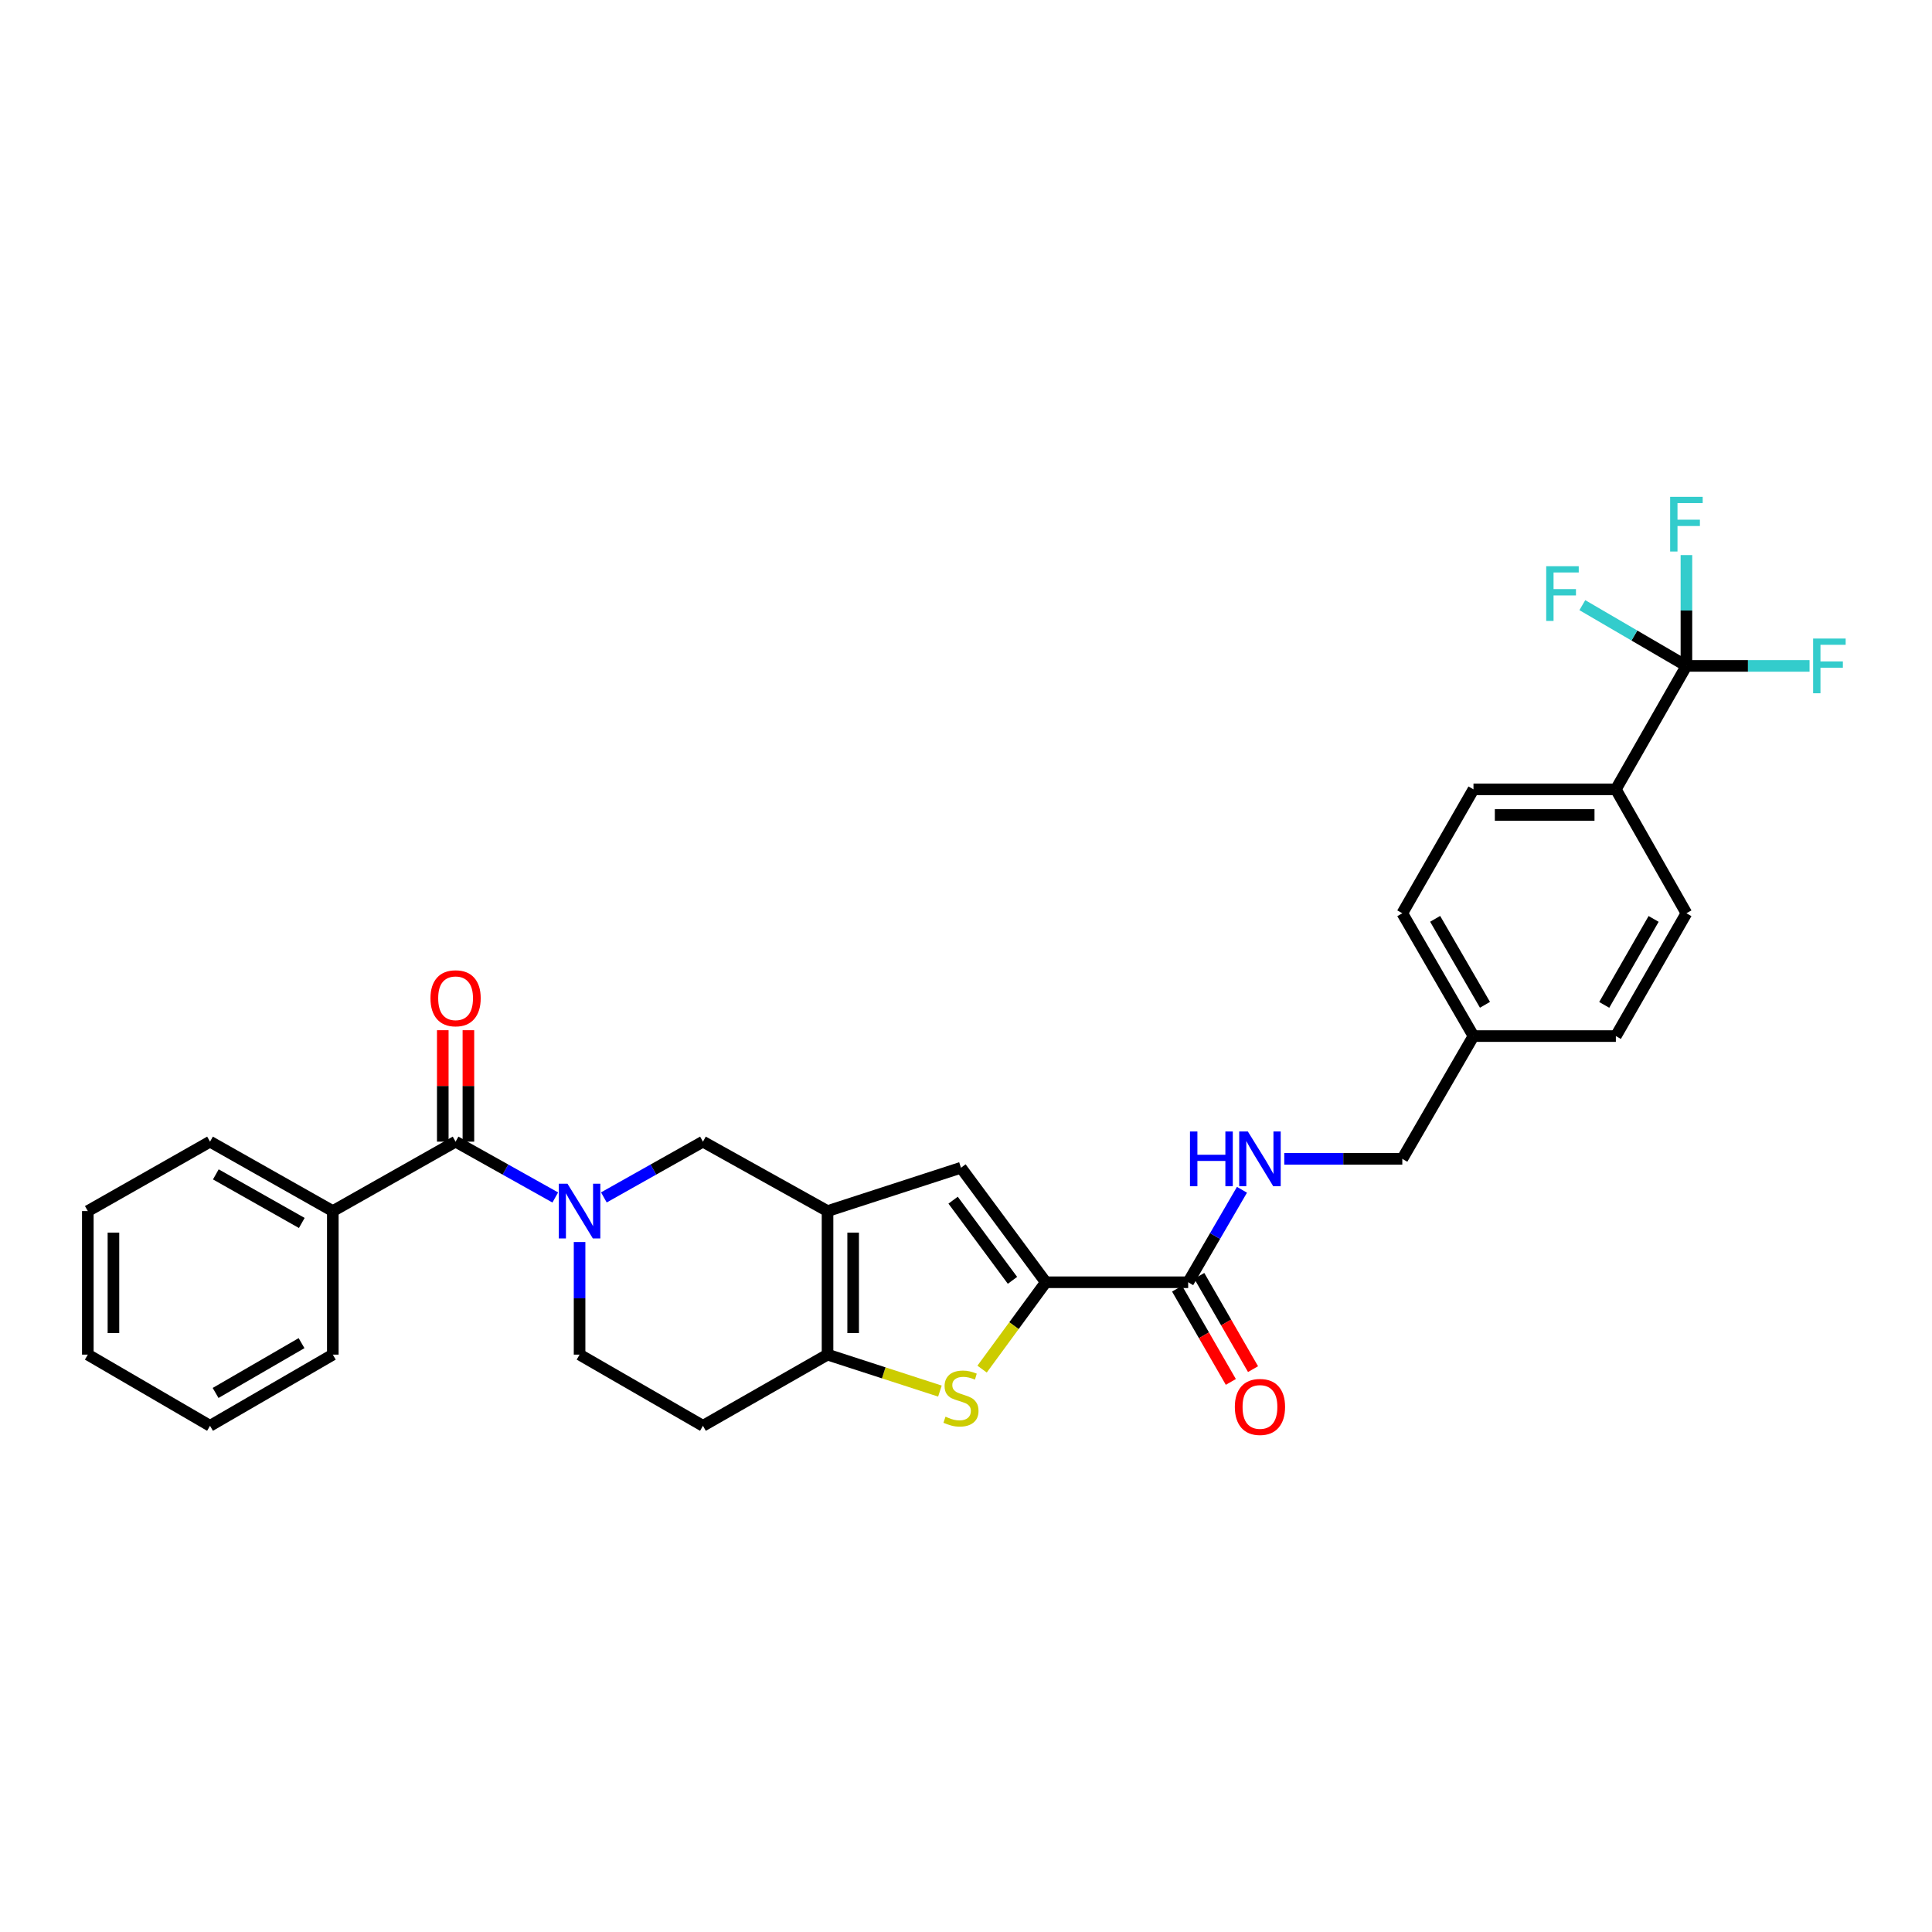 <?xml version='1.0' encoding='iso-8859-1'?>
<svg version='1.1' baseProfile='full'
              xmlns='http://www.w3.org/2000/svg'
                      xmlns:rdkit='http://www.rdkit.org/xml'
                      xmlns:xlink='http://www.w3.org/1999/xlink'
                  xml:space='preserve'
width='1000px' height='1000px' viewBox='0 0 1000 1000'>
<!-- END OF HEADER -->
<rect style='opacity:1.0;fill:#FFFFFF;stroke:none' width='1000' height='1000' x='0' y='0'> </rect>
<path class='bond-3' d='M 428.329,626.854 L 428.329,701.152' style='fill:none;fill-rule:evenodd;stroke:#000000;stroke-width:6px;stroke-linecap:butt;stroke-linejoin:miter;stroke-opacity:1' />
<path class='bond-3' d='M 441.591,637.998 L 441.591,690.007' style='fill:none;fill-rule:evenodd;stroke:#000000;stroke-width:6px;stroke-linecap:butt;stroke-linejoin:miter;stroke-opacity:1' />
<path class='bond-4' d='M 428.329,626.854 L 497.396,604.426' style='fill:none;fill-rule:evenodd;stroke:#000000;stroke-width:6px;stroke-linecap:butt;stroke-linejoin:miter;stroke-opacity:1' />
<path class='bond-8' d='M 428.329,626.854 L 363.845,590.92' style='fill:none;fill-rule:evenodd;stroke:#000000;stroke-width:6px;stroke-linecap:butt;stroke-linejoin:miter;stroke-opacity:1' />
<path class='bond-0' d='M 312.559,619.779 L 338.202,605.35' style='fill:none;fill-rule:evenodd;stroke:#0000FF;stroke-width:6px;stroke-linecap:butt;stroke-linejoin:miter;stroke-opacity:1' />
<path class='bond-0' d='M 338.202,605.35 L 363.845,590.92' style='fill:none;fill-rule:evenodd;stroke:#000000;stroke-width:6px;stroke-linecap:butt;stroke-linejoin:miter;stroke-opacity:1' />
<path class='bond-5' d='M 287.408,619.81 L 261.61,605.365' style='fill:none;fill-rule:evenodd;stroke:#0000FF;stroke-width:6px;stroke-linecap:butt;stroke-linejoin:miter;stroke-opacity:1' />
<path class='bond-5' d='M 261.61,605.365 L 235.812,590.92' style='fill:none;fill-rule:evenodd;stroke:#000000;stroke-width:6px;stroke-linecap:butt;stroke-linejoin:miter;stroke-opacity:1' />
<path class='bond-12' d='M 299.987,642.871 L 299.987,672.011' style='fill:none;fill-rule:evenodd;stroke:#0000FF;stroke-width:6px;stroke-linecap:butt;stroke-linejoin:miter;stroke-opacity:1' />
<path class='bond-12' d='M 299.987,672.011 L 299.987,701.152' style='fill:none;fill-rule:evenodd;stroke:#000000;stroke-width:6px;stroke-linecap:butt;stroke-linejoin:miter;stroke-opacity:1' />
<path class='bond-1' d='M 541.302,663.693 L 497.396,604.426' style='fill:none;fill-rule:evenodd;stroke:#000000;stroke-width:6px;stroke-linecap:butt;stroke-linejoin:miter;stroke-opacity:1' />
<path class='bond-1' d='M 524.059,662.698 L 493.325,621.21' style='fill:none;fill-rule:evenodd;stroke:#000000;stroke-width:6px;stroke-linecap:butt;stroke-linejoin:miter;stroke-opacity:1' />
<path class='bond-7' d='M 541.302,663.693 L 614.996,663.693' style='fill:none;fill-rule:evenodd;stroke:#000000;stroke-width:6px;stroke-linecap:butt;stroke-linejoin:miter;stroke-opacity:1' />
<path class='bond-30' d='M 541.302,663.693 L 524.817,686.17' style='fill:none;fill-rule:evenodd;stroke:#000000;stroke-width:6px;stroke-linecap:butt;stroke-linejoin:miter;stroke-opacity:1' />
<path class='bond-30' d='M 524.817,686.17 L 508.332,708.647' style='fill:none;fill-rule:evenodd;stroke:#CCCC00;stroke-width:6px;stroke-linecap:butt;stroke-linejoin:miter;stroke-opacity:1' />
<path class='bond-2' d='M 486.501,720.023 L 457.415,710.587' style='fill:none;fill-rule:evenodd;stroke:#CCCC00;stroke-width:6px;stroke-linecap:butt;stroke-linejoin:miter;stroke-opacity:1' />
<path class='bond-2' d='M 457.415,710.587 L 428.329,701.152' style='fill:none;fill-rule:evenodd;stroke:#000000;stroke-width:6px;stroke-linecap:butt;stroke-linejoin:miter;stroke-opacity:1' />
<path class='bond-9' d='M 428.329,701.152 L 363.845,737.991' style='fill:none;fill-rule:evenodd;stroke:#000000;stroke-width:6px;stroke-linecap:butt;stroke-linejoin:miter;stroke-opacity:1' />
<path class='bond-13' d='M 242.444,590.92 L 242.444,562.08' style='fill:none;fill-rule:evenodd;stroke:#000000;stroke-width:6px;stroke-linecap:butt;stroke-linejoin:miter;stroke-opacity:1' />
<path class='bond-13' d='M 242.444,562.08 L 242.444,533.239' style='fill:none;fill-rule:evenodd;stroke:#FF0000;stroke-width:6px;stroke-linecap:butt;stroke-linejoin:miter;stroke-opacity:1' />
<path class='bond-13' d='M 229.181,590.92 L 229.181,562.08' style='fill:none;fill-rule:evenodd;stroke:#000000;stroke-width:6px;stroke-linecap:butt;stroke-linejoin:miter;stroke-opacity:1' />
<path class='bond-13' d='M 229.181,562.08 L 229.181,533.239' style='fill:none;fill-rule:evenodd;stroke:#FF0000;stroke-width:6px;stroke-linecap:butt;stroke-linejoin:miter;stroke-opacity:1' />
<path class='bond-14' d='M 235.812,590.92 L 172.264,626.854' style='fill:none;fill-rule:evenodd;stroke:#000000;stroke-width:6px;stroke-linecap:butt;stroke-linejoin:miter;stroke-opacity:1' />
<path class='bond-6' d='M 872.888,344.669 L 836.365,408.564' style='fill:none;fill-rule:evenodd;stroke:#000000;stroke-width:6px;stroke-linecap:butt;stroke-linejoin:miter;stroke-opacity:1' />
<path class='bond-16' d='M 872.888,344.669 L 845.95,328.95' style='fill:none;fill-rule:evenodd;stroke:#000000;stroke-width:6px;stroke-linecap:butt;stroke-linejoin:miter;stroke-opacity:1' />
<path class='bond-16' d='M 845.95,328.95 L 819.012,313.23' style='fill:none;fill-rule:evenodd;stroke:#33CCCC;stroke-width:6px;stroke-linecap:butt;stroke-linejoin:miter;stroke-opacity:1' />
<path class='bond-17' d='M 872.888,344.669 L 904.755,344.669' style='fill:none;fill-rule:evenodd;stroke:#000000;stroke-width:6px;stroke-linecap:butt;stroke-linejoin:miter;stroke-opacity:1' />
<path class='bond-17' d='M 904.755,344.669 L 936.621,344.669' style='fill:none;fill-rule:evenodd;stroke:#33CCCC;stroke-width:6px;stroke-linecap:butt;stroke-linejoin:miter;stroke-opacity:1' />
<path class='bond-18' d='M 872.888,344.669 L 872.888,315.985' style='fill:none;fill-rule:evenodd;stroke:#000000;stroke-width:6px;stroke-linecap:butt;stroke-linejoin:miter;stroke-opacity:1' />
<path class='bond-18' d='M 872.888,315.985 L 872.888,287.301' style='fill:none;fill-rule:evenodd;stroke:#33CCCC;stroke-width:6px;stroke-linecap:butt;stroke-linejoin:miter;stroke-opacity:1' />
<path class='bond-10' d='M 614.996,663.693 L 628.918,639.761' style='fill:none;fill-rule:evenodd;stroke:#000000;stroke-width:6px;stroke-linecap:butt;stroke-linejoin:miter;stroke-opacity:1' />
<path class='bond-10' d='M 628.918,639.761 L 642.84,615.828' style='fill:none;fill-rule:evenodd;stroke:#0000FF;stroke-width:6px;stroke-linecap:butt;stroke-linejoin:miter;stroke-opacity:1' />
<path class='bond-15' d='M 609.251,667.005 L 623.165,691.142' style='fill:none;fill-rule:evenodd;stroke:#000000;stroke-width:6px;stroke-linecap:butt;stroke-linejoin:miter;stroke-opacity:1' />
<path class='bond-15' d='M 623.165,691.142 L 637.08,715.28' style='fill:none;fill-rule:evenodd;stroke:#FF0000;stroke-width:6px;stroke-linecap:butt;stroke-linejoin:miter;stroke-opacity:1' />
<path class='bond-15' d='M 620.741,660.381 L 634.655,684.519' style='fill:none;fill-rule:evenodd;stroke:#000000;stroke-width:6px;stroke-linecap:butt;stroke-linejoin:miter;stroke-opacity:1' />
<path class='bond-15' d='M 634.655,684.519 L 648.57,708.656' style='fill:none;fill-rule:evenodd;stroke:#FF0000;stroke-width:6px;stroke-linecap:butt;stroke-linejoin:miter;stroke-opacity:1' />
<path class='bond-31' d='M 363.845,737.991 L 299.987,701.152' style='fill:none;fill-rule:evenodd;stroke:#000000;stroke-width:6px;stroke-linecap:butt;stroke-linejoin:miter;stroke-opacity:1' />
<path class='bond-21' d='M 664.734,599.821 L 695.283,599.821' style='fill:none;fill-rule:evenodd;stroke:#0000FF;stroke-width:6px;stroke-linecap:butt;stroke-linejoin:miter;stroke-opacity:1' />
<path class='bond-21' d='M 695.283,599.821 L 725.831,599.821' style='fill:none;fill-rule:evenodd;stroke:#000000;stroke-width:6px;stroke-linecap:butt;stroke-linejoin:miter;stroke-opacity:1' />
<path class='bond-11' d='M 836.365,408.564 L 762.671,408.564' style='fill:none;fill-rule:evenodd;stroke:#000000;stroke-width:6px;stroke-linecap:butt;stroke-linejoin:miter;stroke-opacity:1' />
<path class='bond-11' d='M 825.311,421.826 L 773.725,421.826' style='fill:none;fill-rule:evenodd;stroke:#000000;stroke-width:6px;stroke-linecap:butt;stroke-linejoin:miter;stroke-opacity:1' />
<path class='bond-33' d='M 836.365,408.564 L 872.888,472.702' style='fill:none;fill-rule:evenodd;stroke:#000000;stroke-width:6px;stroke-linecap:butt;stroke-linejoin:miter;stroke-opacity:1' />
<path class='bond-25' d='M 172.264,626.854 L 108.708,590.92' style='fill:none;fill-rule:evenodd;stroke:#000000;stroke-width:6px;stroke-linecap:butt;stroke-linejoin:miter;stroke-opacity:1' />
<path class='bond-25' d='M 156.203,633.008 L 111.714,607.855' style='fill:none;fill-rule:evenodd;stroke:#000000;stroke-width:6px;stroke-linecap:butt;stroke-linejoin:miter;stroke-opacity:1' />
<path class='bond-26' d='M 172.264,626.854 L 172.264,701.152' style='fill:none;fill-rule:evenodd;stroke:#000000;stroke-width:6px;stroke-linecap:butt;stroke-linejoin:miter;stroke-opacity:1' />
<path class='bond-19' d='M 872.888,472.702 L 836.365,536.272' style='fill:none;fill-rule:evenodd;stroke:#000000;stroke-width:6px;stroke-linecap:butt;stroke-linejoin:miter;stroke-opacity:1' />
<path class='bond-19' d='M 855.91,475.631 L 830.344,520.13' style='fill:none;fill-rule:evenodd;stroke:#000000;stroke-width:6px;stroke-linecap:butt;stroke-linejoin:miter;stroke-opacity:1' />
<path class='bond-20' d='M 762.671,408.564 L 725.831,472.702' style='fill:none;fill-rule:evenodd;stroke:#000000;stroke-width:6px;stroke-linecap:butt;stroke-linejoin:miter;stroke-opacity:1' />
<path class='bond-22' d='M 725.831,599.821 L 762.671,536.272' style='fill:none;fill-rule:evenodd;stroke:#000000;stroke-width:6px;stroke-linecap:butt;stroke-linejoin:miter;stroke-opacity:1' />
<path class='bond-23' d='M 762.671,536.272 L 836.365,536.272' style='fill:none;fill-rule:evenodd;stroke:#000000;stroke-width:6px;stroke-linecap:butt;stroke-linejoin:miter;stroke-opacity:1' />
<path class='bond-24' d='M 762.671,536.272 L 725.831,472.702' style='fill:none;fill-rule:evenodd;stroke:#000000;stroke-width:6px;stroke-linecap:butt;stroke-linejoin:miter;stroke-opacity:1' />
<path class='bond-24' d='M 768.62,520.087 L 742.832,475.588' style='fill:none;fill-rule:evenodd;stroke:#000000;stroke-width:6px;stroke-linecap:butt;stroke-linejoin:miter;stroke-opacity:1' />
<path class='bond-28' d='M 108.708,590.92 L 45.455,626.854' style='fill:none;fill-rule:evenodd;stroke:#000000;stroke-width:6px;stroke-linecap:butt;stroke-linejoin:miter;stroke-opacity:1' />
<path class='bond-27' d='M 172.264,701.152 L 108.708,737.991' style='fill:none;fill-rule:evenodd;stroke:#000000;stroke-width:6px;stroke-linecap:butt;stroke-linejoin:miter;stroke-opacity:1' />
<path class='bond-27' d='M 156.08,695.204 L 111.591,720.991' style='fill:none;fill-rule:evenodd;stroke:#000000;stroke-width:6px;stroke-linecap:butt;stroke-linejoin:miter;stroke-opacity:1' />
<path class='bond-29' d='M 108.708,737.991 L 45.455,701.152' style='fill:none;fill-rule:evenodd;stroke:#000000;stroke-width:6px;stroke-linecap:butt;stroke-linejoin:miter;stroke-opacity:1' />
<path class='bond-32' d='M 45.455,626.854 L 45.455,701.152' style='fill:none;fill-rule:evenodd;stroke:#000000;stroke-width:6px;stroke-linecap:butt;stroke-linejoin:miter;stroke-opacity:1' />
<path class='bond-32' d='M 58.717,637.998 L 58.717,690.007' style='fill:none;fill-rule:evenodd;stroke:#000000;stroke-width:6px;stroke-linecap:butt;stroke-linejoin:miter;stroke-opacity:1' />
<path  class='atom-1' d='M 293.727 612.694
L 303.007 627.694
Q 303.927 629.174, 305.407 631.854
Q 306.887 634.534, 306.967 634.694
L 306.967 612.694
L 310.727 612.694
L 310.727 641.014
L 306.847 641.014
L 296.887 624.614
Q 295.727 622.694, 294.487 620.494
Q 293.287 618.294, 292.927 617.614
L 292.927 641.014
L 289.247 641.014
L 289.247 612.694
L 293.727 612.694
' fill='#0000FF'/>
<path  class='atom-3' d='M 489.396 733.278
Q 489.716 733.398, 491.036 733.958
Q 492.356 734.518, 493.796 734.878
Q 495.276 735.198, 496.716 735.198
Q 499.396 735.198, 500.956 733.918
Q 502.516 732.598, 502.516 730.318
Q 502.516 728.758, 501.716 727.798
Q 500.956 726.838, 499.756 726.318
Q 498.556 725.798, 496.556 725.198
Q 494.036 724.438, 492.516 723.718
Q 491.036 722.998, 489.956 721.478
Q 488.916 719.958, 488.916 717.398
Q 488.916 713.838, 491.316 711.638
Q 493.756 709.438, 498.556 709.438
Q 501.836 709.438, 505.556 710.998
L 504.636 714.078
Q 501.236 712.678, 498.676 712.678
Q 495.916 712.678, 494.396 713.838
Q 492.876 714.958, 492.916 716.918
Q 492.916 718.438, 493.676 719.358
Q 494.476 720.278, 495.596 720.798
Q 496.756 721.318, 498.676 721.918
Q 501.236 722.718, 502.756 723.518
Q 504.276 724.318, 505.356 725.958
Q 506.476 727.558, 506.476 730.318
Q 506.476 734.238, 503.836 736.358
Q 501.236 738.438, 496.876 738.438
Q 494.356 738.438, 492.436 737.878
Q 490.556 737.358, 488.316 736.438
L 489.396 733.278
' fill='#CCCC00'/>
<path  class='atom-11' d='M 615.932 585.661
L 619.772 585.661
L 619.772 597.701
L 634.252 597.701
L 634.252 585.661
L 638.092 585.661
L 638.092 613.981
L 634.252 613.981
L 634.252 600.901
L 619.772 600.901
L 619.772 613.981
L 615.932 613.981
L 615.932 585.661
' fill='#0000FF'/>
<path  class='atom-11' d='M 645.892 585.661
L 655.172 600.661
Q 656.092 602.141, 657.572 604.821
Q 659.052 607.501, 659.132 607.661
L 659.132 585.661
L 662.892 585.661
L 662.892 613.981
L 659.012 613.981
L 649.052 597.581
Q 647.892 595.661, 646.652 593.461
Q 645.452 591.261, 645.092 590.581
L 645.092 613.981
L 641.412 613.981
L 641.412 585.661
L 645.892 585.661
' fill='#0000FF'/>
<path  class='atom-14' d='M 222.812 516.702
Q 222.812 509.902, 226.172 506.102
Q 229.532 502.302, 235.812 502.302
Q 242.092 502.302, 245.452 506.102
Q 248.812 509.902, 248.812 516.702
Q 248.812 523.582, 245.412 527.502
Q 242.012 531.382, 235.812 531.382
Q 229.572 531.382, 226.172 527.502
Q 222.812 523.622, 222.812 516.702
M 235.812 528.182
Q 240.132 528.182, 242.452 525.302
Q 244.812 522.382, 244.812 516.702
Q 244.812 511.142, 242.452 508.342
Q 240.132 505.502, 235.812 505.502
Q 231.492 505.502, 229.132 508.302
Q 226.812 511.102, 226.812 516.702
Q 226.812 522.422, 229.132 525.302
Q 231.492 528.182, 235.812 528.182
' fill='#FF0000'/>
<path  class='atom-16' d='M 639.152 728.228
Q 639.152 721.428, 642.512 717.628
Q 645.872 713.828, 652.152 713.828
Q 658.432 713.828, 661.792 717.628
Q 665.152 721.428, 665.152 728.228
Q 665.152 735.108, 661.752 739.028
Q 658.352 742.908, 652.152 742.908
Q 645.912 742.908, 642.512 739.028
Q 639.152 735.148, 639.152 728.228
M 652.152 739.708
Q 656.472 739.708, 658.792 736.828
Q 661.152 733.908, 661.152 728.228
Q 661.152 722.668, 658.792 719.868
Q 656.472 717.028, 652.152 717.028
Q 647.832 717.028, 645.472 719.828
Q 643.152 722.628, 643.152 728.228
Q 643.152 733.948, 645.472 736.828
Q 647.832 739.708, 652.152 739.708
' fill='#FF0000'/>
<path  class='atom-17' d='M 800.315 293.073
L 817.155 293.073
L 817.155 296.313
L 804.115 296.313
L 804.115 304.913
L 815.715 304.913
L 815.715 308.193
L 804.115 308.193
L 804.115 321.393
L 800.315 321.393
L 800.315 293.073
' fill='#33CCCC'/>
<path  class='atom-18' d='M 938.471 330.509
L 955.311 330.509
L 955.311 333.749
L 942.271 333.749
L 942.271 342.349
L 953.871 342.349
L 953.871 345.629
L 942.271 345.629
L 942.271 358.829
L 938.471 358.829
L 938.471 330.509
' fill='#33CCCC'/>
<path  class='atom-19' d='M 864.468 257.147
L 881.308 257.147
L 881.308 260.387
L 868.268 260.387
L 868.268 268.987
L 879.868 268.987
L 879.868 272.267
L 868.268 272.267
L 868.268 285.467
L 864.468 285.467
L 864.468 257.147
' fill='#33CCCC'/>
</svg>
